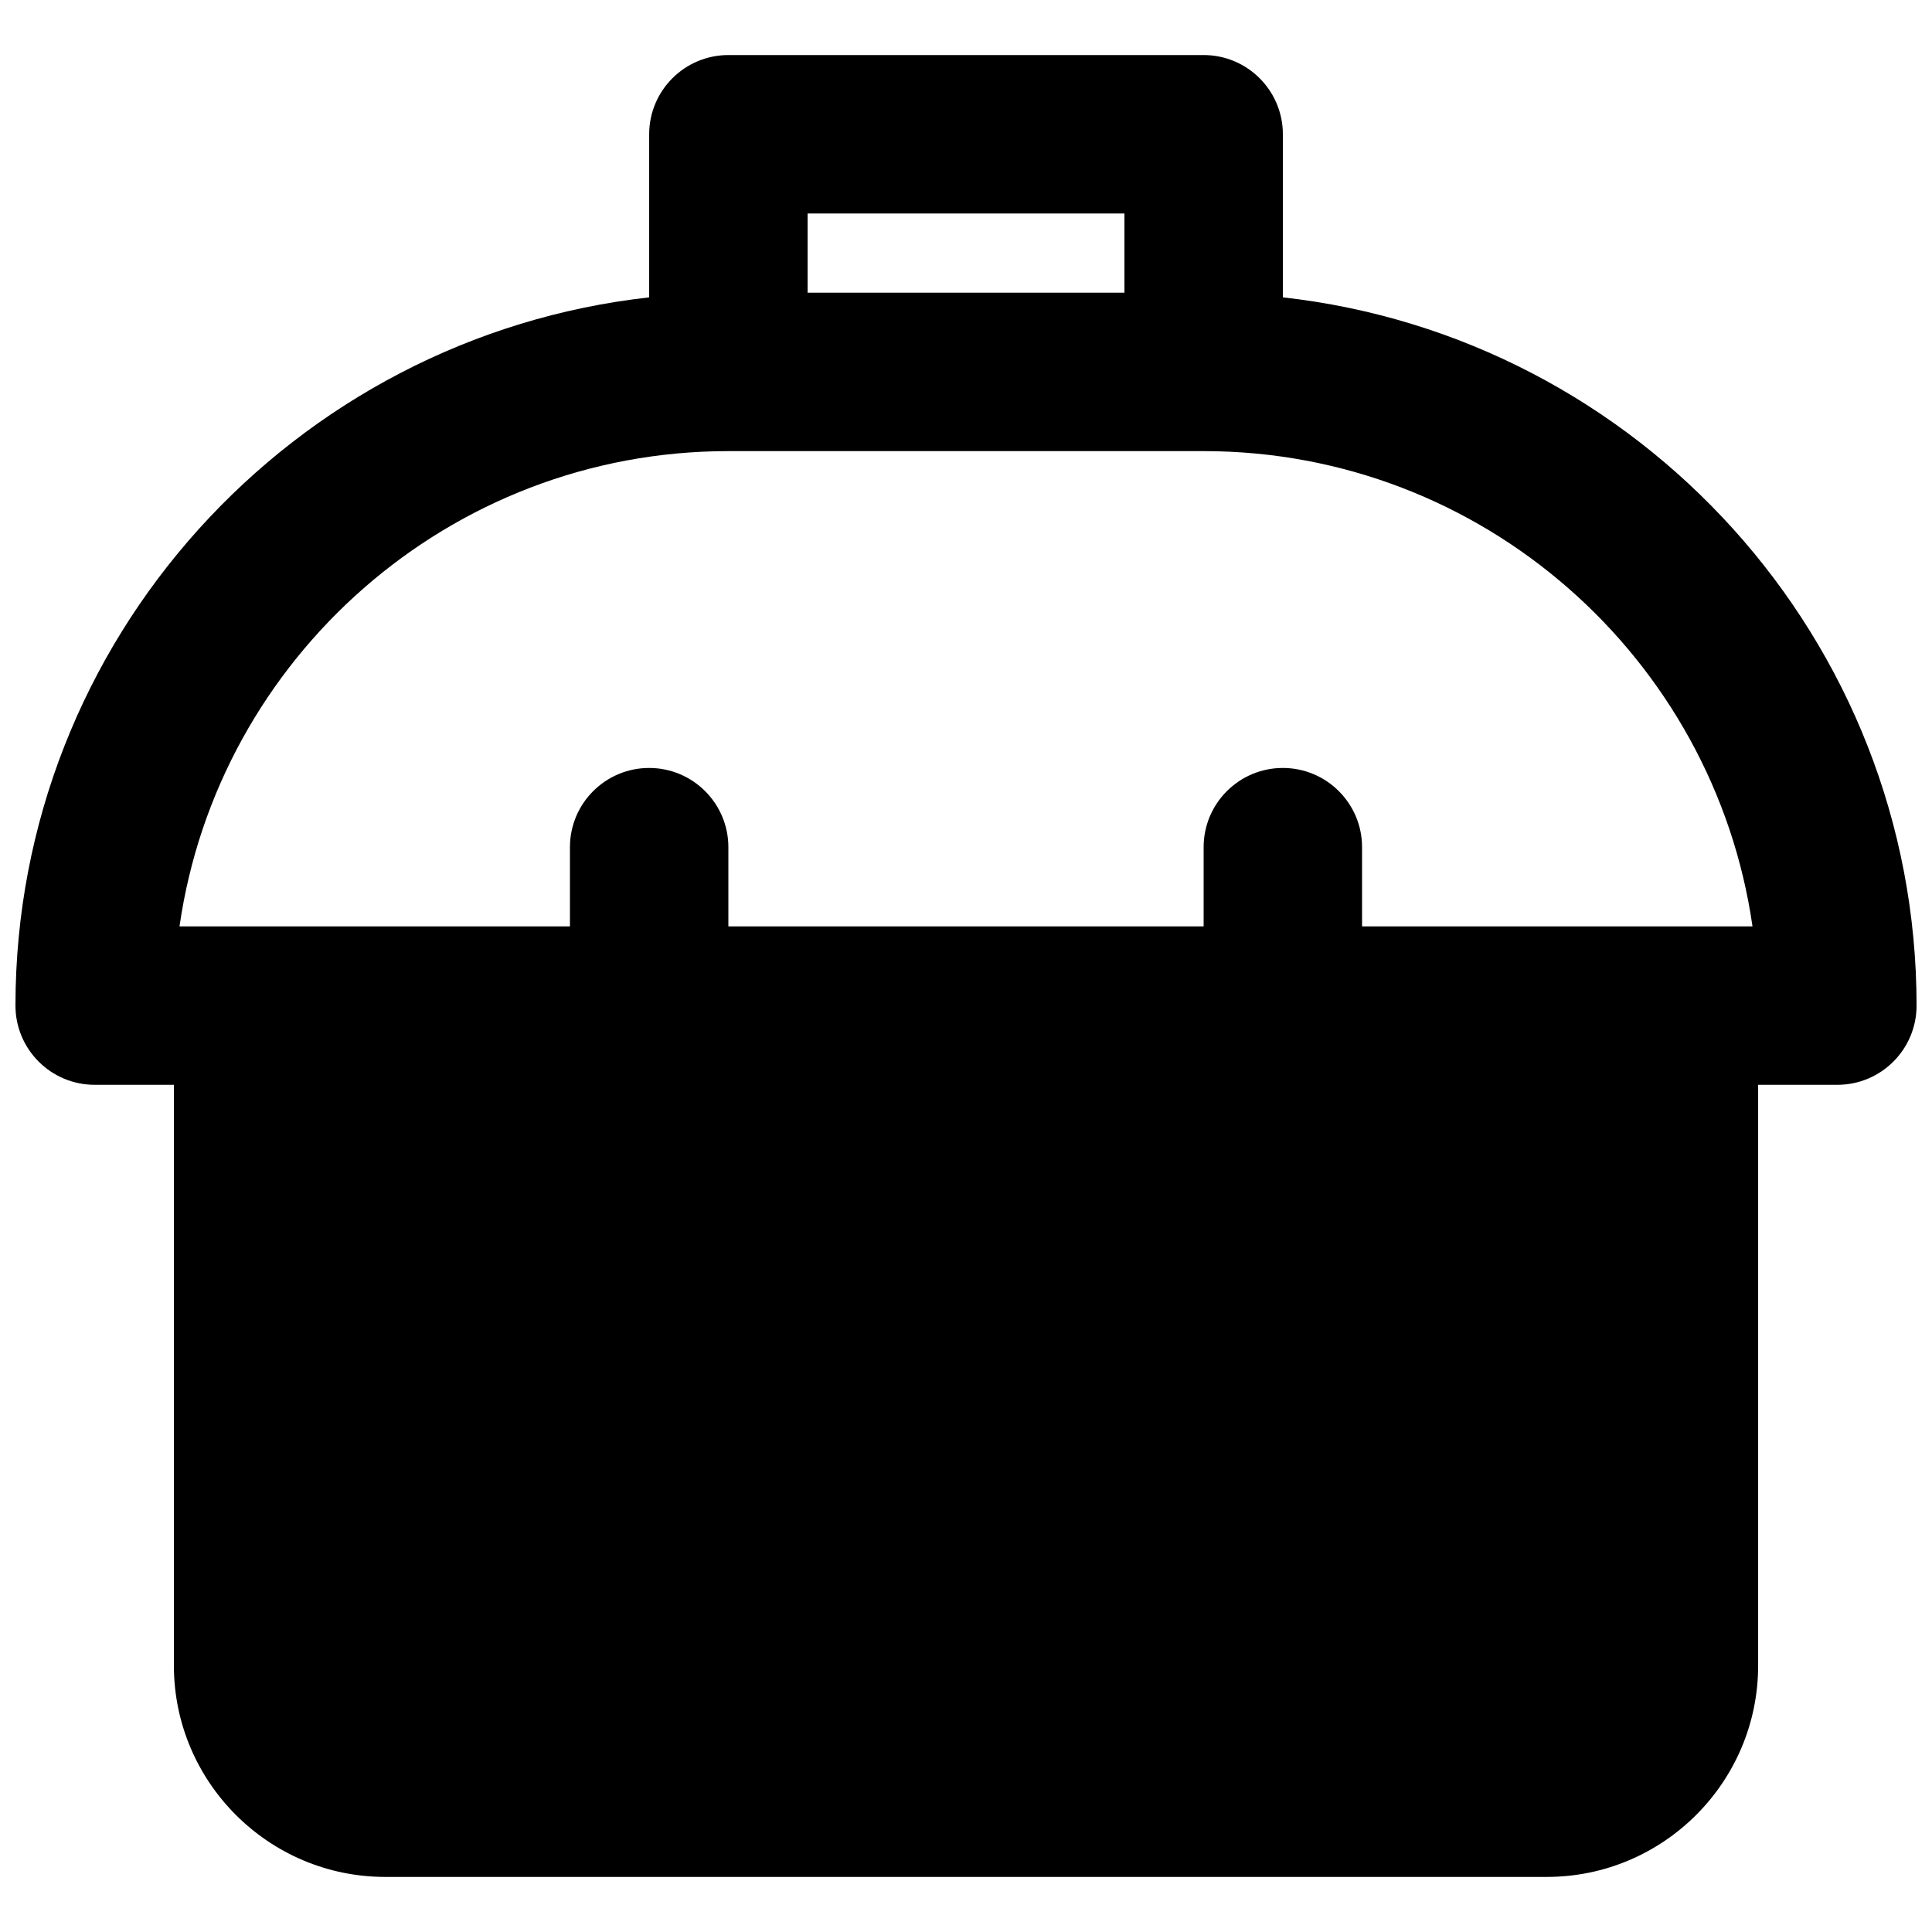 <?xml version="1.0" encoding="UTF-8"?>
<!-- Uploaded to: ICON Repo, www.svgrepo.com, Generator: ICON Repo Mixer Tools -->
<svg width="800px" height="800px" version="1.1" viewBox="144 144 512 512" xmlns="http://www.w3.org/2000/svg">
 <defs>
  <clipPath id="a">
   <path d="m148.09 158h503.81v484h-503.81z"/>
  </clipPath>
 </defs>
 <g clip-path="url(#a)">
  <path d="m337.03 263.55h125.95c73.91 0 135.23 54.832 145.45 125.95h-103.47v-20.992c0-11.59-9.406-20.992-20.992-20.992-11.59 0-20.992 9.402-20.992 20.992v20.992h-125.95v-20.992c0-11.59-9.406-20.992-20.992-20.992-11.59 0-20.992 9.402-20.992 20.992v20.992h-103.47c10.223-71.121 71.539-125.95 145.45-125.95zm20.992-41.984h83.969v-20.992h-83.969zm125.95 1.238v-43.223c0-11.586-9.406-20.992-20.992-20.992h-125.95c-11.59 0-20.992 9.406-20.992 20.992v43.223c-94.316 10.496-167.94 90.621-167.94 187.69 0 11.586 9.406 20.992 20.992 20.992h20.992v153.89c0 30.902 25.129 56.027 56.027 56.027h307.79c30.902 0 56.027-25.125 56.027-56.027v-153.89h20.992c11.59 0 20.992-9.406 20.992-20.992 0-97.07-73.617-177.2-167.93-187.69z" fill-rule="evenodd"/>
 </g>
</svg>